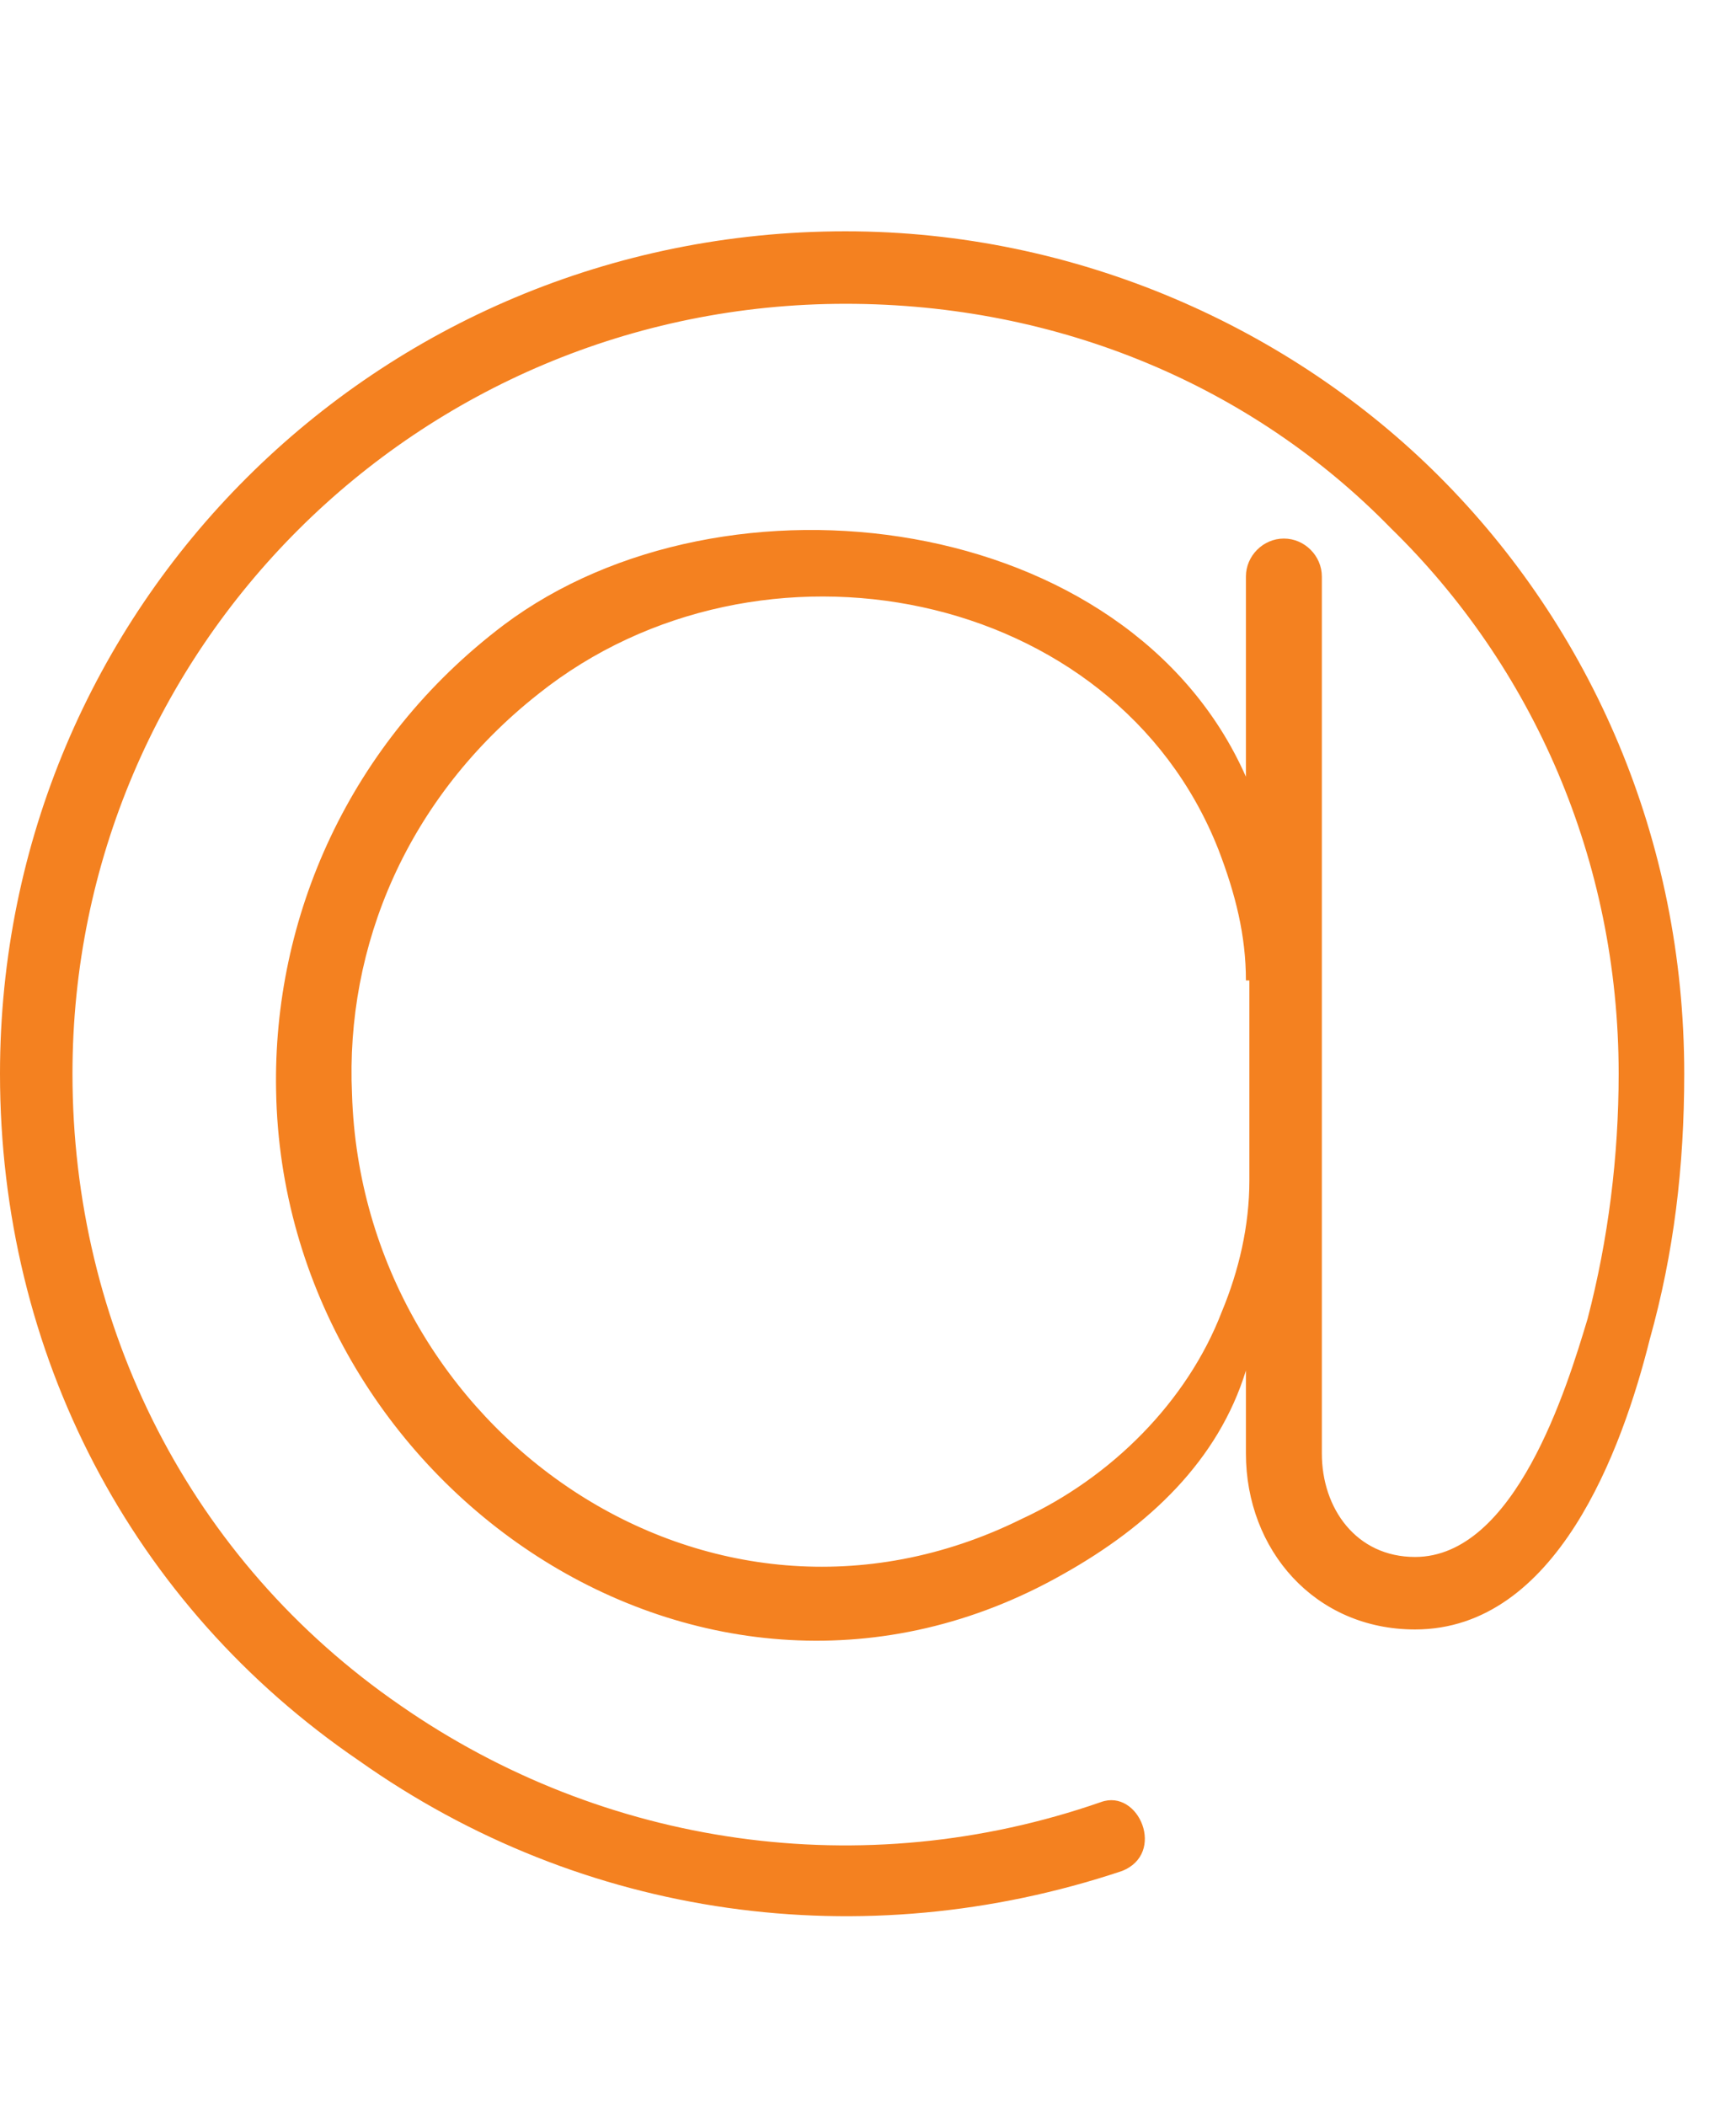 <?xml version="1.0" encoding="utf-8"?>
<!-- Generator: Adobe Illustrator 19.0.0, SVG Export Plug-In . SVG Version: 6.00 Build 0)  -->
<svg version="1.1" id="Layer_1" xmlns="http://www.w3.org/2000/svg" xmlns:xlink="http://www.w3.org/1999/xlink" x="0px" y="0px"
	 viewBox="0 0 50.3 61" style="enable-background:new 0 0 50.3 61;" xml:space="preserve">
<style type="text/css">
	.st0{fill:#F48120;}
</style>
<path id="XMLID_273_" class="st0" d="M36.1,39.7c-0.8,2.6-2.8,4.5-5.3,5.9C20.4,51.5,8.2,43,8,31.6c-0.1-5,2.1-10.1,6.6-13.5
	c6.4-4.8,18.1-3.3,21.5,4.4v-5.8c0-0.6,0.5-1.1,1.1-1.1c0.6,0,1.1,0.5,1.1,1.1v25.4c0,1.6,1,3,2.7,3c2.9,0,4.4-4.9,5-6.9
	c0.6-2.3,0.9-4.7,0.9-7.1c0-6.2-2.5-11.8-6.6-15.8c-4-4.1-9.6-6.5-15.8-6.5c-12.4,0-22.4,10-22.4,22.3c0,7.3,3.4,14.1,9.5,18.3
	c5.9,4.1,13.4,5.2,20.3,2.8c1.1-0.4,1.9,1.5,0.6,2c-7.5,2.5-15.6,1.4-22.1-3.2C3.8,46.5,0,39.2,0,31.1C0,17.6,10.9,6.7,24.5,6.7
	c6.7,0,12.9,2.8,17.2,7.1c4.4,4.4,7.1,10.5,7.1,17.3c0,2.7-0.3,5.2-1,7.7C47,42,45.1,47.2,41,47.2c-2.9,0-4.9-2.3-4.9-5.1V39.7z
	 M36.1,28.4c0-1.3-0.3-2.5-0.8-3.8C32.3,17,22,15,15.6,20.1c-3.8,3-5.6,7.3-5.4,11.6c0.3,9.7,10.3,16.8,19.4,12.3
	c2.6-1.2,4.8-3.4,5.8-6c0.5-1.2,0.8-2.5,0.8-3.8V28.4z"/>
</svg>
